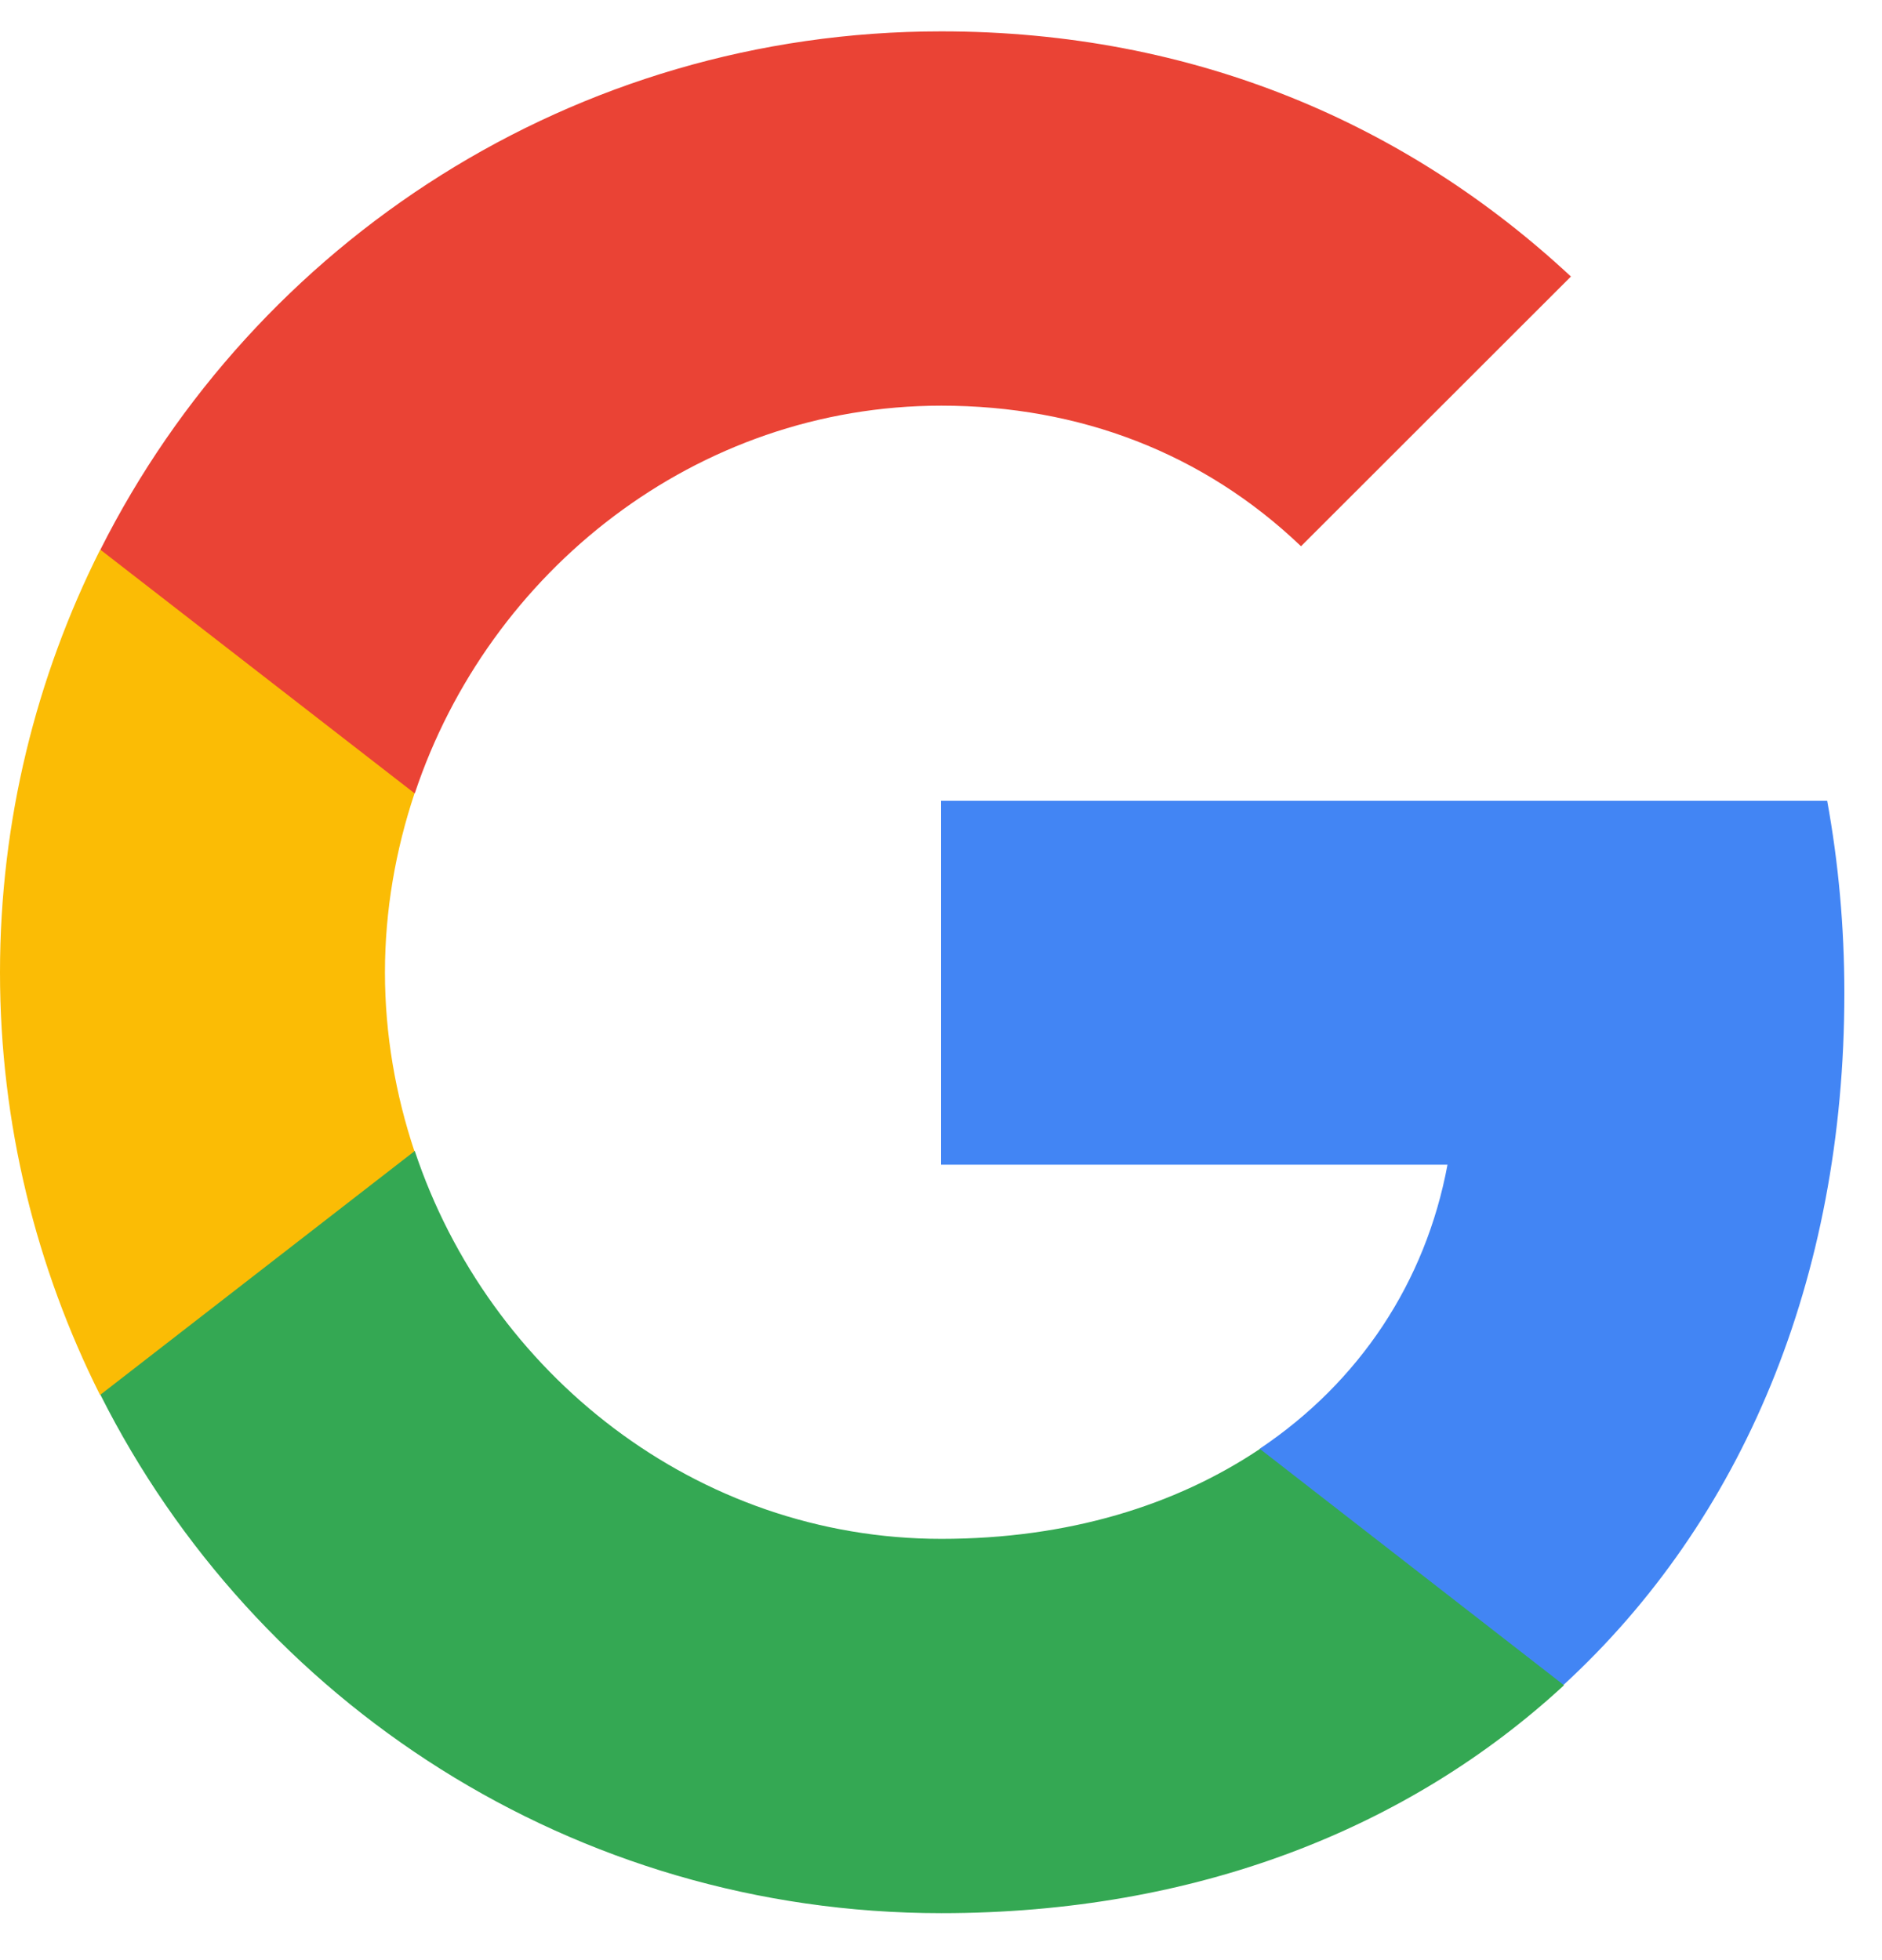<svg width="24" height="25" viewBox="0 0 24 25" fill="none" xmlns="http://www.w3.org/2000/svg">
<g clip-path="url(#clip0_24878_51021)">
<path fill-rule="evenodd" clip-rule="evenodd" d="M23.52 12.667C23.52 11.818 23.444 10.999 23.301 10.214H12V14.855H18.459C18.18 16.355 17.335 17.626 16.064 18.478V21.488H19.941C22.211 19.399 23.52 16.323 23.52 12.668V12.667Z" fill="#4285F4"/>
<path fill-rule="evenodd" clip-rule="evenodd" d="M12.004 24.401C15.244 24.401 17.96 23.326 19.945 21.494L16.067 18.48C14.992 19.201 13.619 19.627 12.004 19.627C8.879 19.627 6.233 17.515 5.289 14.679H1.28V17.788C3.253 21.711 7.313 24.401 12.004 24.401Z" fill="#34A853"/>
<path fill-rule="evenodd" clip-rule="evenodd" d="M5.285 14.683C5.045 13.963 4.909 13.194 4.909 12.403C4.909 11.612 5.045 10.843 5.285 10.123V7.014H1.276C0.463 8.634 0 10.467 0 12.403C0 14.339 0.464 16.172 1.276 17.792L5.285 14.683Z" fill="#FBBC05"/>
<path fill-rule="evenodd" clip-rule="evenodd" d="M12.004 5.174C13.765 5.174 15.348 5.779 16.591 6.967L20.033 3.527C17.952 1.588 15.237 0.4 12.003 0.4C7.313 0.4 3.253 3.09 1.28 7.011L5.289 10.12C6.233 7.284 8.879 5.174 12.004 5.174Z" fill="#EA4335"/>
</g>
<defs>
<clipPath id="clip0_24878_51021">
<rect width="24" height="24" fill="white" transform="translate(0 0.4)"/>
</clipPath>
</defs>
</svg>

